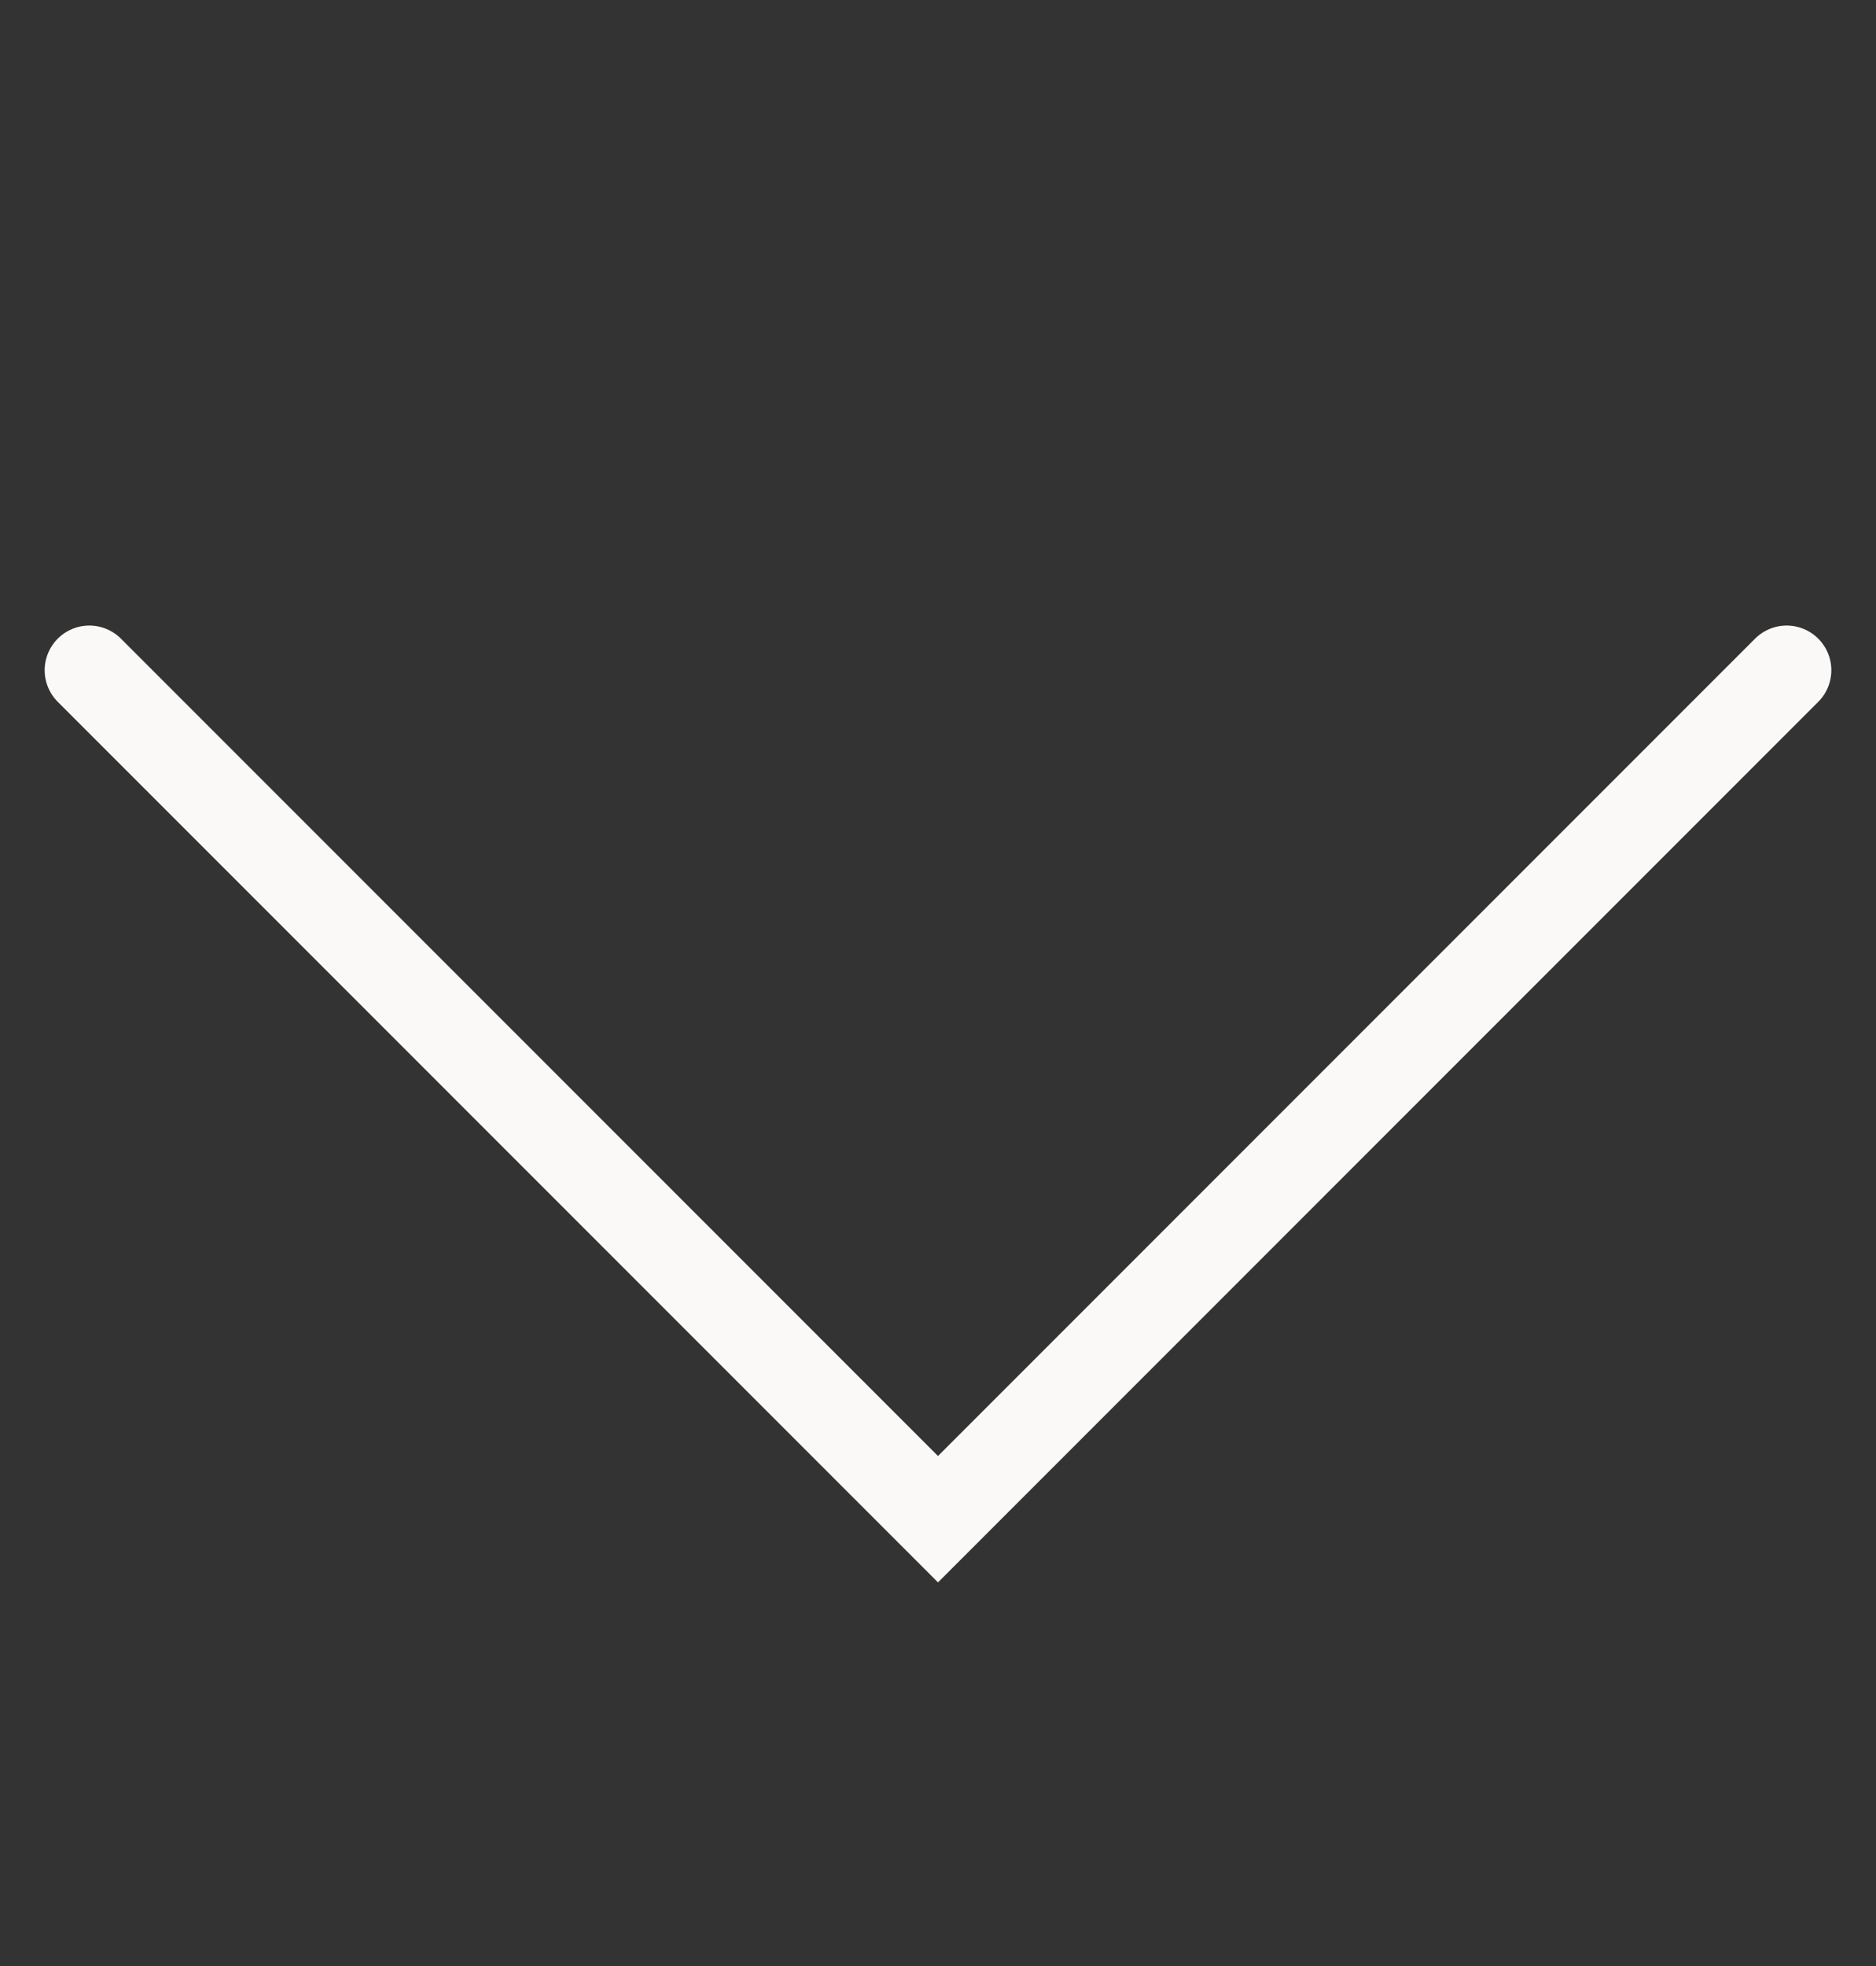 <?xml version="1.0" encoding="UTF-8"?> <svg xmlns="http://www.w3.org/2000/svg" width="21" height="22" viewBox="0 0 21 22" fill="none"><rect x="0" y="0" width="21" height="22" fill="#333333" stroke="none"/><g clip-path="url(#clip0_56_14)"><path d="M1 7.5L10.5 17L20 7.5" stroke="#FAF9F7" stroke-linecap="round"></path></g><defs><clipPath id="clip0_56_14"><rect width="21" height="21" fill="white" transform="translate(0 0.5)"></rect></clipPath></defs></svg> 